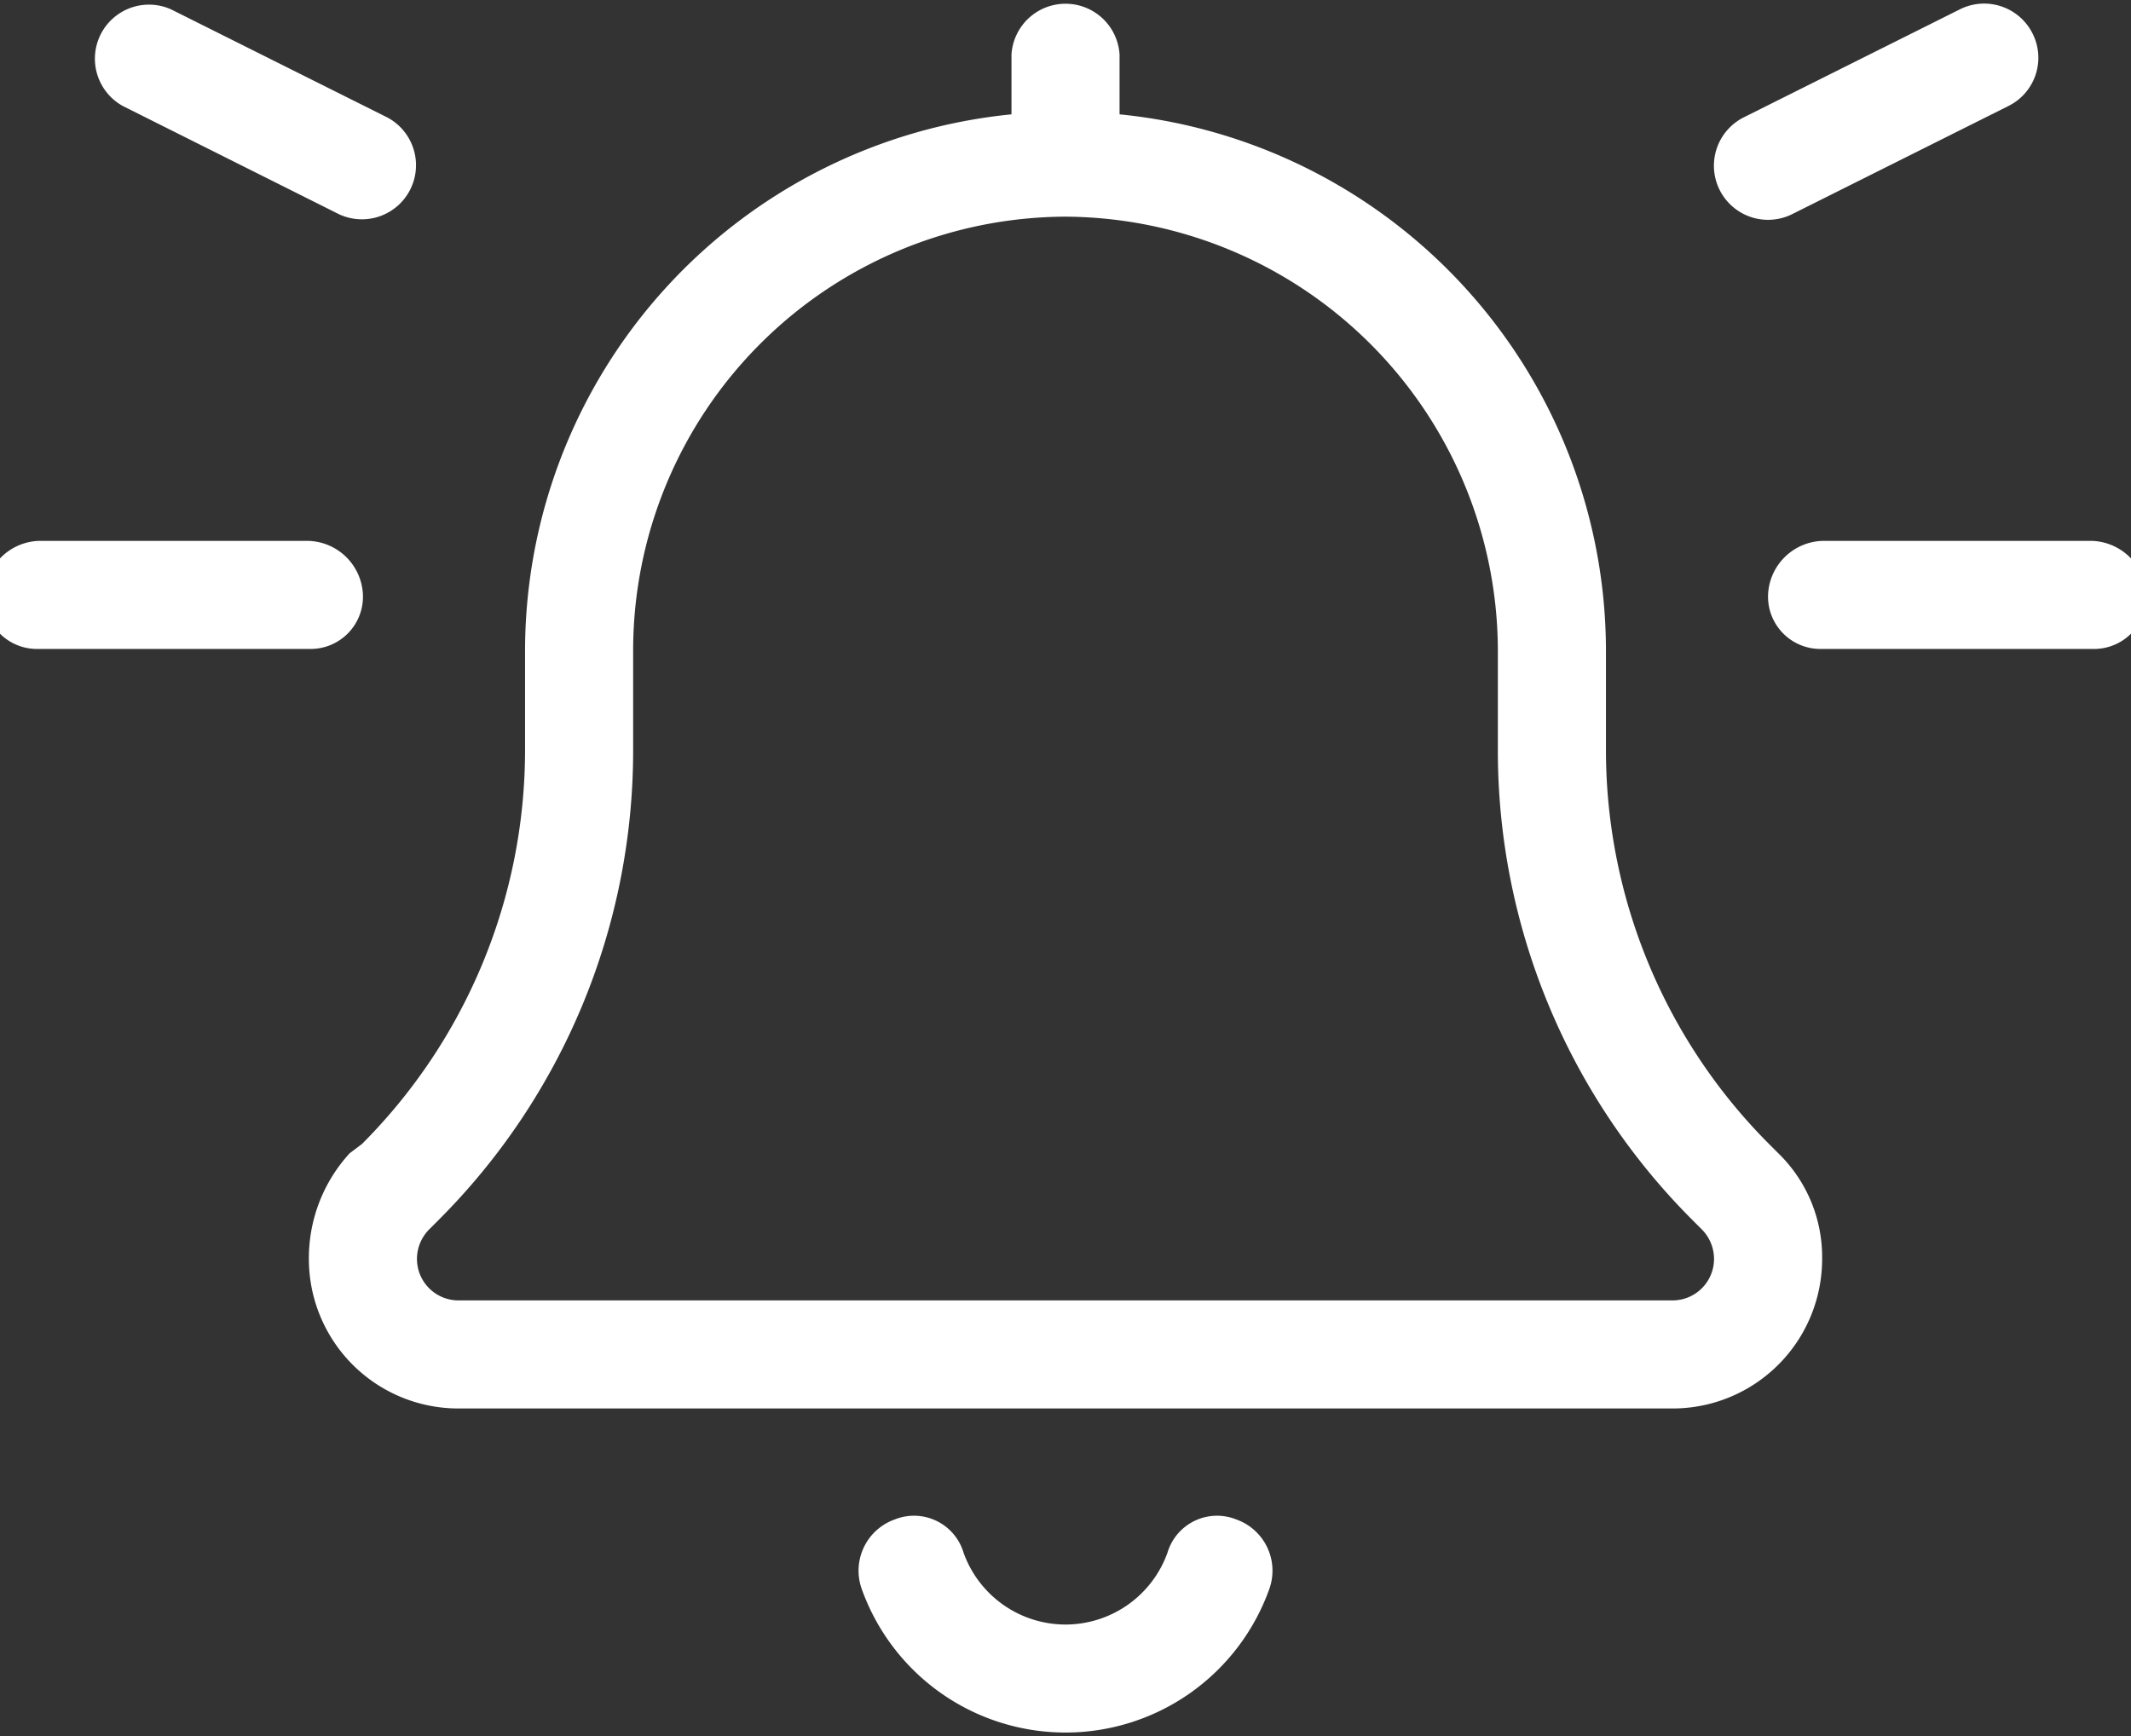 <svg xmlns="http://www.w3.org/2000/svg" xmlns:xlink="http://www.w3.org/1999/xlink" width="54" height="44" viewBox="0 0 54 44">
  <rect x="0" y="0" width="54" height="44" fill="#333333" stroke="none"/>
  <defs>
    <clipPath id="clip-path">
      <rect id="Rectangle_135" data-name="Rectangle 135" width="54" height="44" transform="translate(0.389 -0.091)" fill="#fff"/>
    </clipPath>
  </defs>
  <g id="Group_102" data-name="Group 102" transform="translate(-0.389 0.091)">
    <g id="Group_101" data-name="Group 101" clip-path="url(#clip-path)">
      <path id="Path_90" data-name="Path 90" d="M51.894.757a1.364,1.364,0,0,1-.608,1.837L45.808,5.334a1.371,1.371,0,0,1-1.233-2.45L50.054.145a1.372,1.372,0,0,1,1.84.612M26.02,1.293a1.372,1.372,0,0,1,2.739,0V2.807a13.673,13.673,0,0,1,12.325,13.55v2.568a14.139,14.139,0,0,0,4.134,9.98l.231.231a3.667,3.667,0,0,1,1.113,2.679,3.788,3.788,0,0,1-3.792,3.792H12.008a3.788,3.788,0,0,1-3.792-3.792,3.933,3.933,0,0,1,1.036-2.679l.308-.231a14.139,14.139,0,0,0,4.134-9.98V16.357A13.673,13.673,0,0,1,26.02,2.807ZM27.389,5.4A11,11,0,0,0,16.433,16.357v2.568a16.822,16.822,0,0,1-4.939,11.914l-.231.231a1.064,1.064,0,0,0-.308.745,1.052,1.052,0,0,0,1.053,1.053H42.77a1.052,1.052,0,0,0,1.053-1.053,1.064,1.064,0,0,0-.308-.745l-.231-.231a16.822,16.822,0,0,1-4.939-11.914V16.357A11.021,11.021,0,0,0,27.312,5.4Zm0,35.683a2.747,2.747,0,0,0,2.585-1.823,1.31,1.31,0,0,1,1.746-.839,1.378,1.378,0,0,1,.839,1.746,5.484,5.484,0,0,1-10.339,0,1.378,1.378,0,0,1,.839-1.746,1.31,1.31,0,0,1,1.746.839,2.747,2.747,0,0,0,2.585,1.823M0,14.987a1.424,1.424,0,0,1,1.369-1.369H8.217a1.426,1.426,0,0,1,1.369,1.369,1.326,1.326,0,0,1-1.369,1.369H1.369A1.325,1.325,0,0,1,0,14.987m53.409-1.369a1.426,1.426,0,0,1,1.369,1.369,1.326,1.326,0,0,1-1.369,1.369H46.561a1.326,1.326,0,0,1-1.369-1.369,1.426,1.426,0,0,1,1.369-1.369ZM3.5,2.595A1.37,1.37,0,0,1,4.721.145L10.2,2.884A1.371,1.371,0,0,1,8.97,5.334Z" transform="translate(0 0)" fill="#fff"/>
    </g>
  </g>
</svg>
